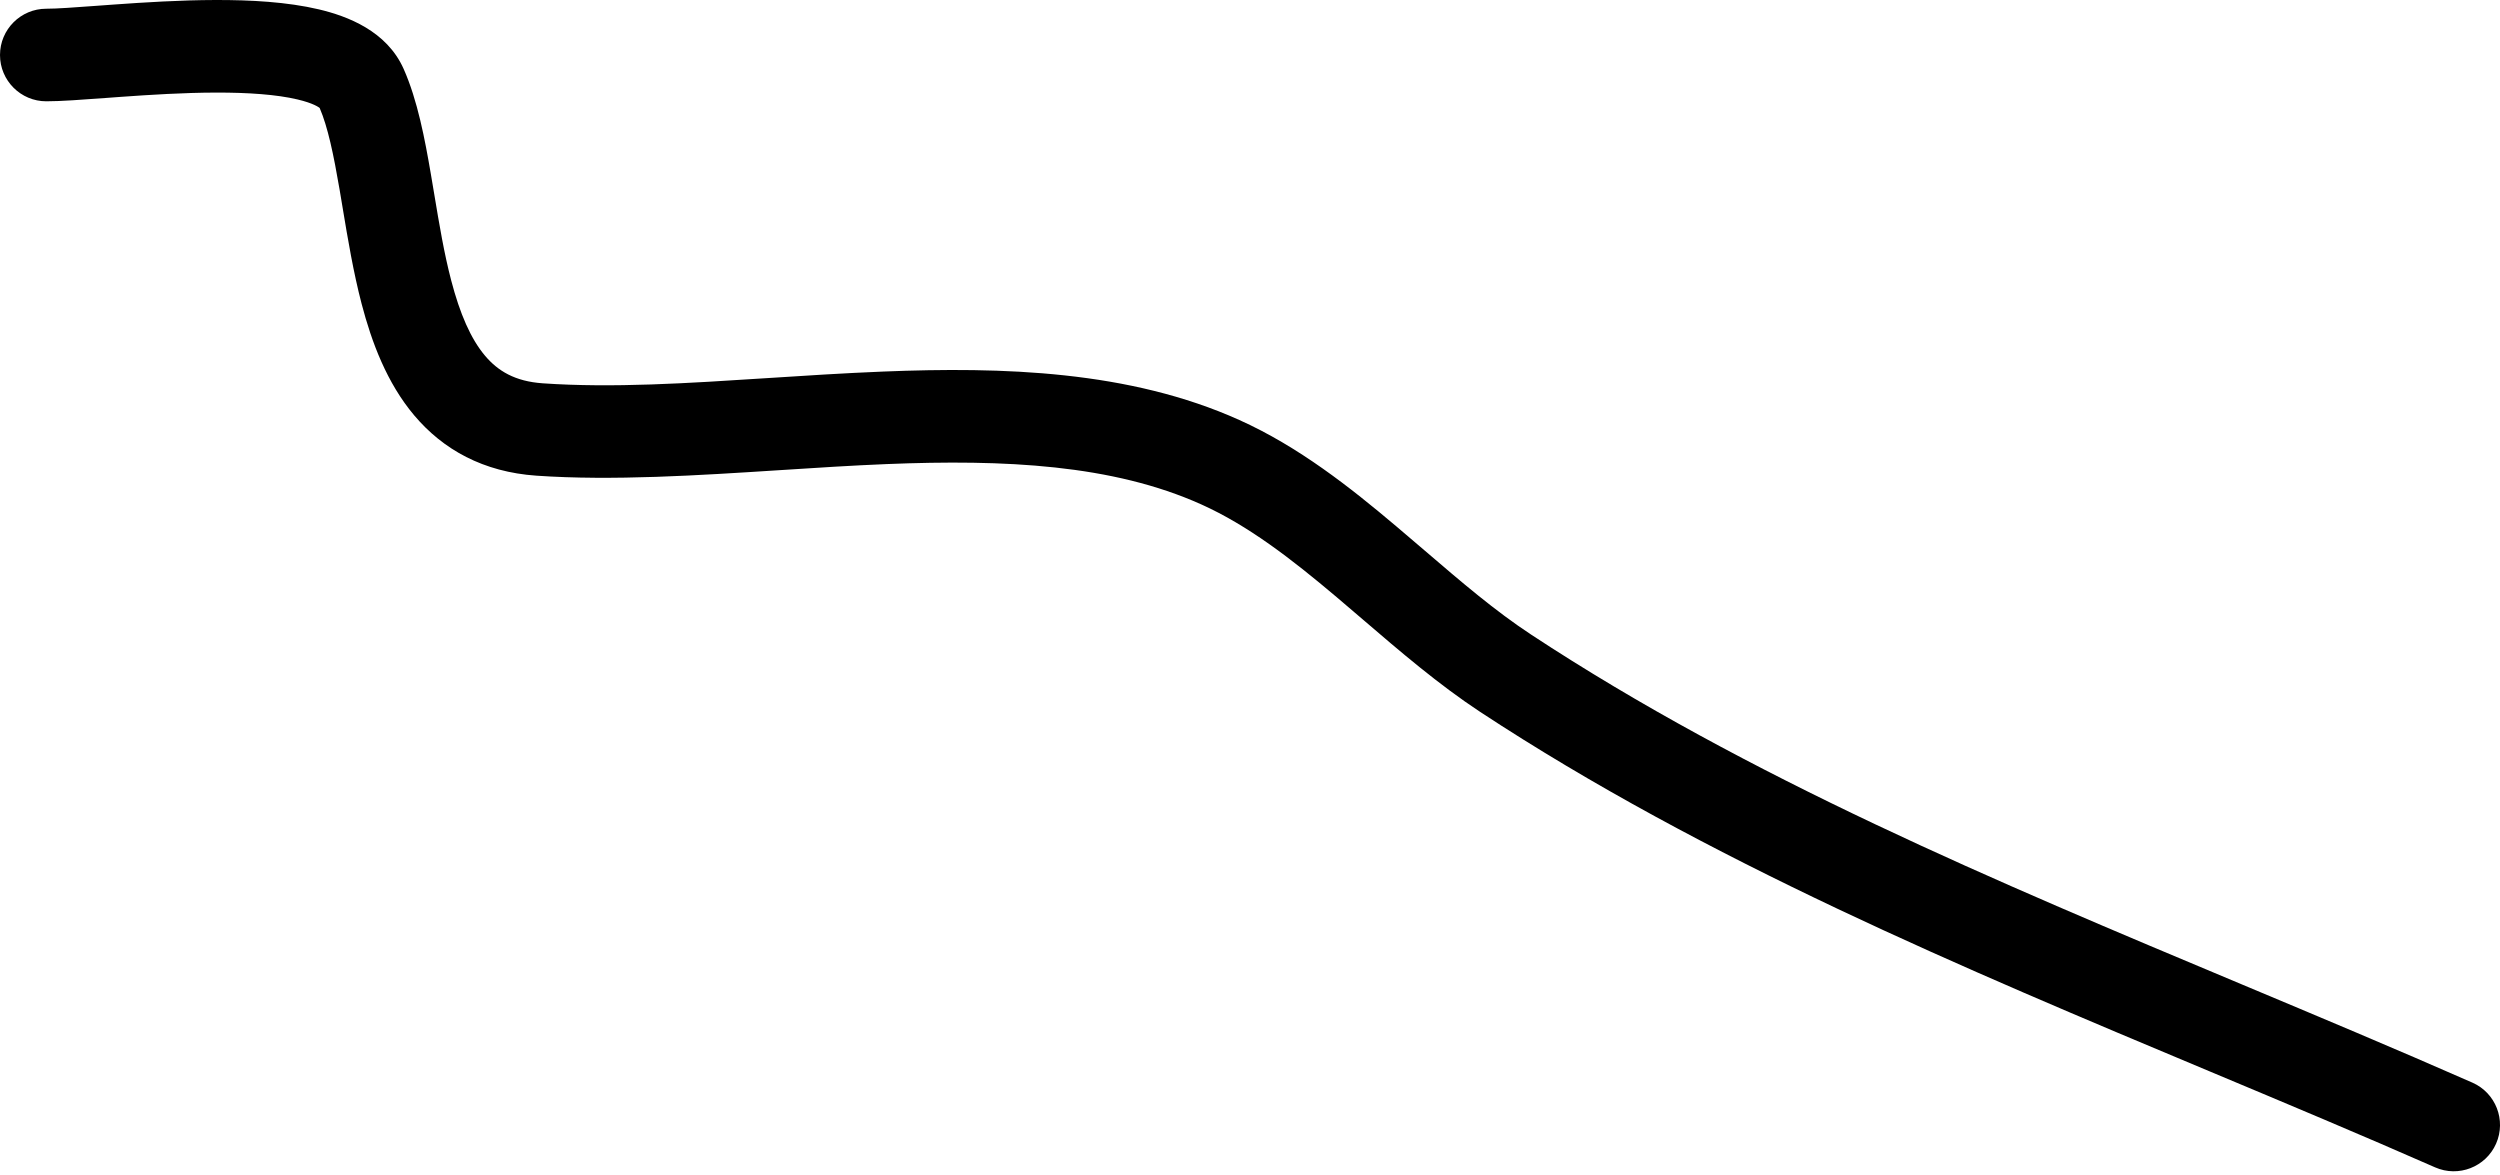 <?xml version="1.0" encoding="UTF-8"?> <svg xmlns="http://www.w3.org/2000/svg" width="217" height="102" viewBox="0 0 217 102" fill="none"> <path fill-rule="evenodd" clip-rule="evenodd" d="M9.122 8.508C7.128 8.655 5.26 8.793 4.018 8.793C1.799 8.793 0 6.994 0 4.775C0 2.556 1.799 0.757 4.018 0.757C4.934 0.757 6.394 0.65 8.369 0.505C8.842 0.47 9.345 0.433 9.877 0.395C12.501 0.207 15.628 0.009 18.701 0C21.729 -0.008 24.943 0.165 27.675 0.812C30.152 1.399 33.571 2.685 35.036 5.981C36.241 8.694 36.878 12.066 37.401 15.123C37.503 15.718 37.601 16.309 37.699 16.893C38.133 19.498 38.548 21.989 39.164 24.343C39.917 27.223 40.858 29.404 42.098 30.874C43.211 32.193 44.691 33.105 47.119 33.272C53.175 33.69 59.666 33.269 66.595 32.82C69.848 32.609 73.197 32.392 76.642 32.252C87.045 31.831 98.041 32.166 107.57 36.454C112.73 38.776 117.188 42.298 121.208 45.694C122.061 46.414 122.89 47.125 123.704 47.822C126.857 50.525 129.771 53.023 132.895 55.078C151.794 67.512 173.125 76.451 194.52 85.416C201.232 88.229 207.95 91.044 214.601 93.971C216.632 94.864 217.554 97.235 216.661 99.267C215.767 101.298 213.396 102.22 211.365 101.326C205.013 98.531 198.491 95.8 191.899 93.038C170.358 84.015 148.063 74.676 128.478 61.792C124.884 59.427 121.474 56.501 118.284 53.763C117.517 53.105 116.763 52.458 116.023 51.833C112.061 48.487 108.331 45.609 104.272 43.783C96.57 40.317 87.206 39.867 76.968 40.282C73.991 40.402 70.903 40.601 67.781 40.803C60.565 41.268 53.171 41.745 46.566 41.289C41.95 40.971 38.459 39.024 35.955 36.055C33.579 33.237 32.259 29.7 31.39 26.377C30.672 23.634 30.184 20.7 29.749 18.083C29.657 17.532 29.568 16.995 29.48 16.477C28.951 13.384 28.455 11.026 27.748 9.373C27.662 9.307 27.219 8.963 25.822 8.632C24.014 8.203 21.546 8.029 18.723 8.036C15.944 8.044 13.049 8.224 10.452 8.41C10.006 8.442 9.561 8.475 9.122 8.508Z" fill="black"></path> </svg> 